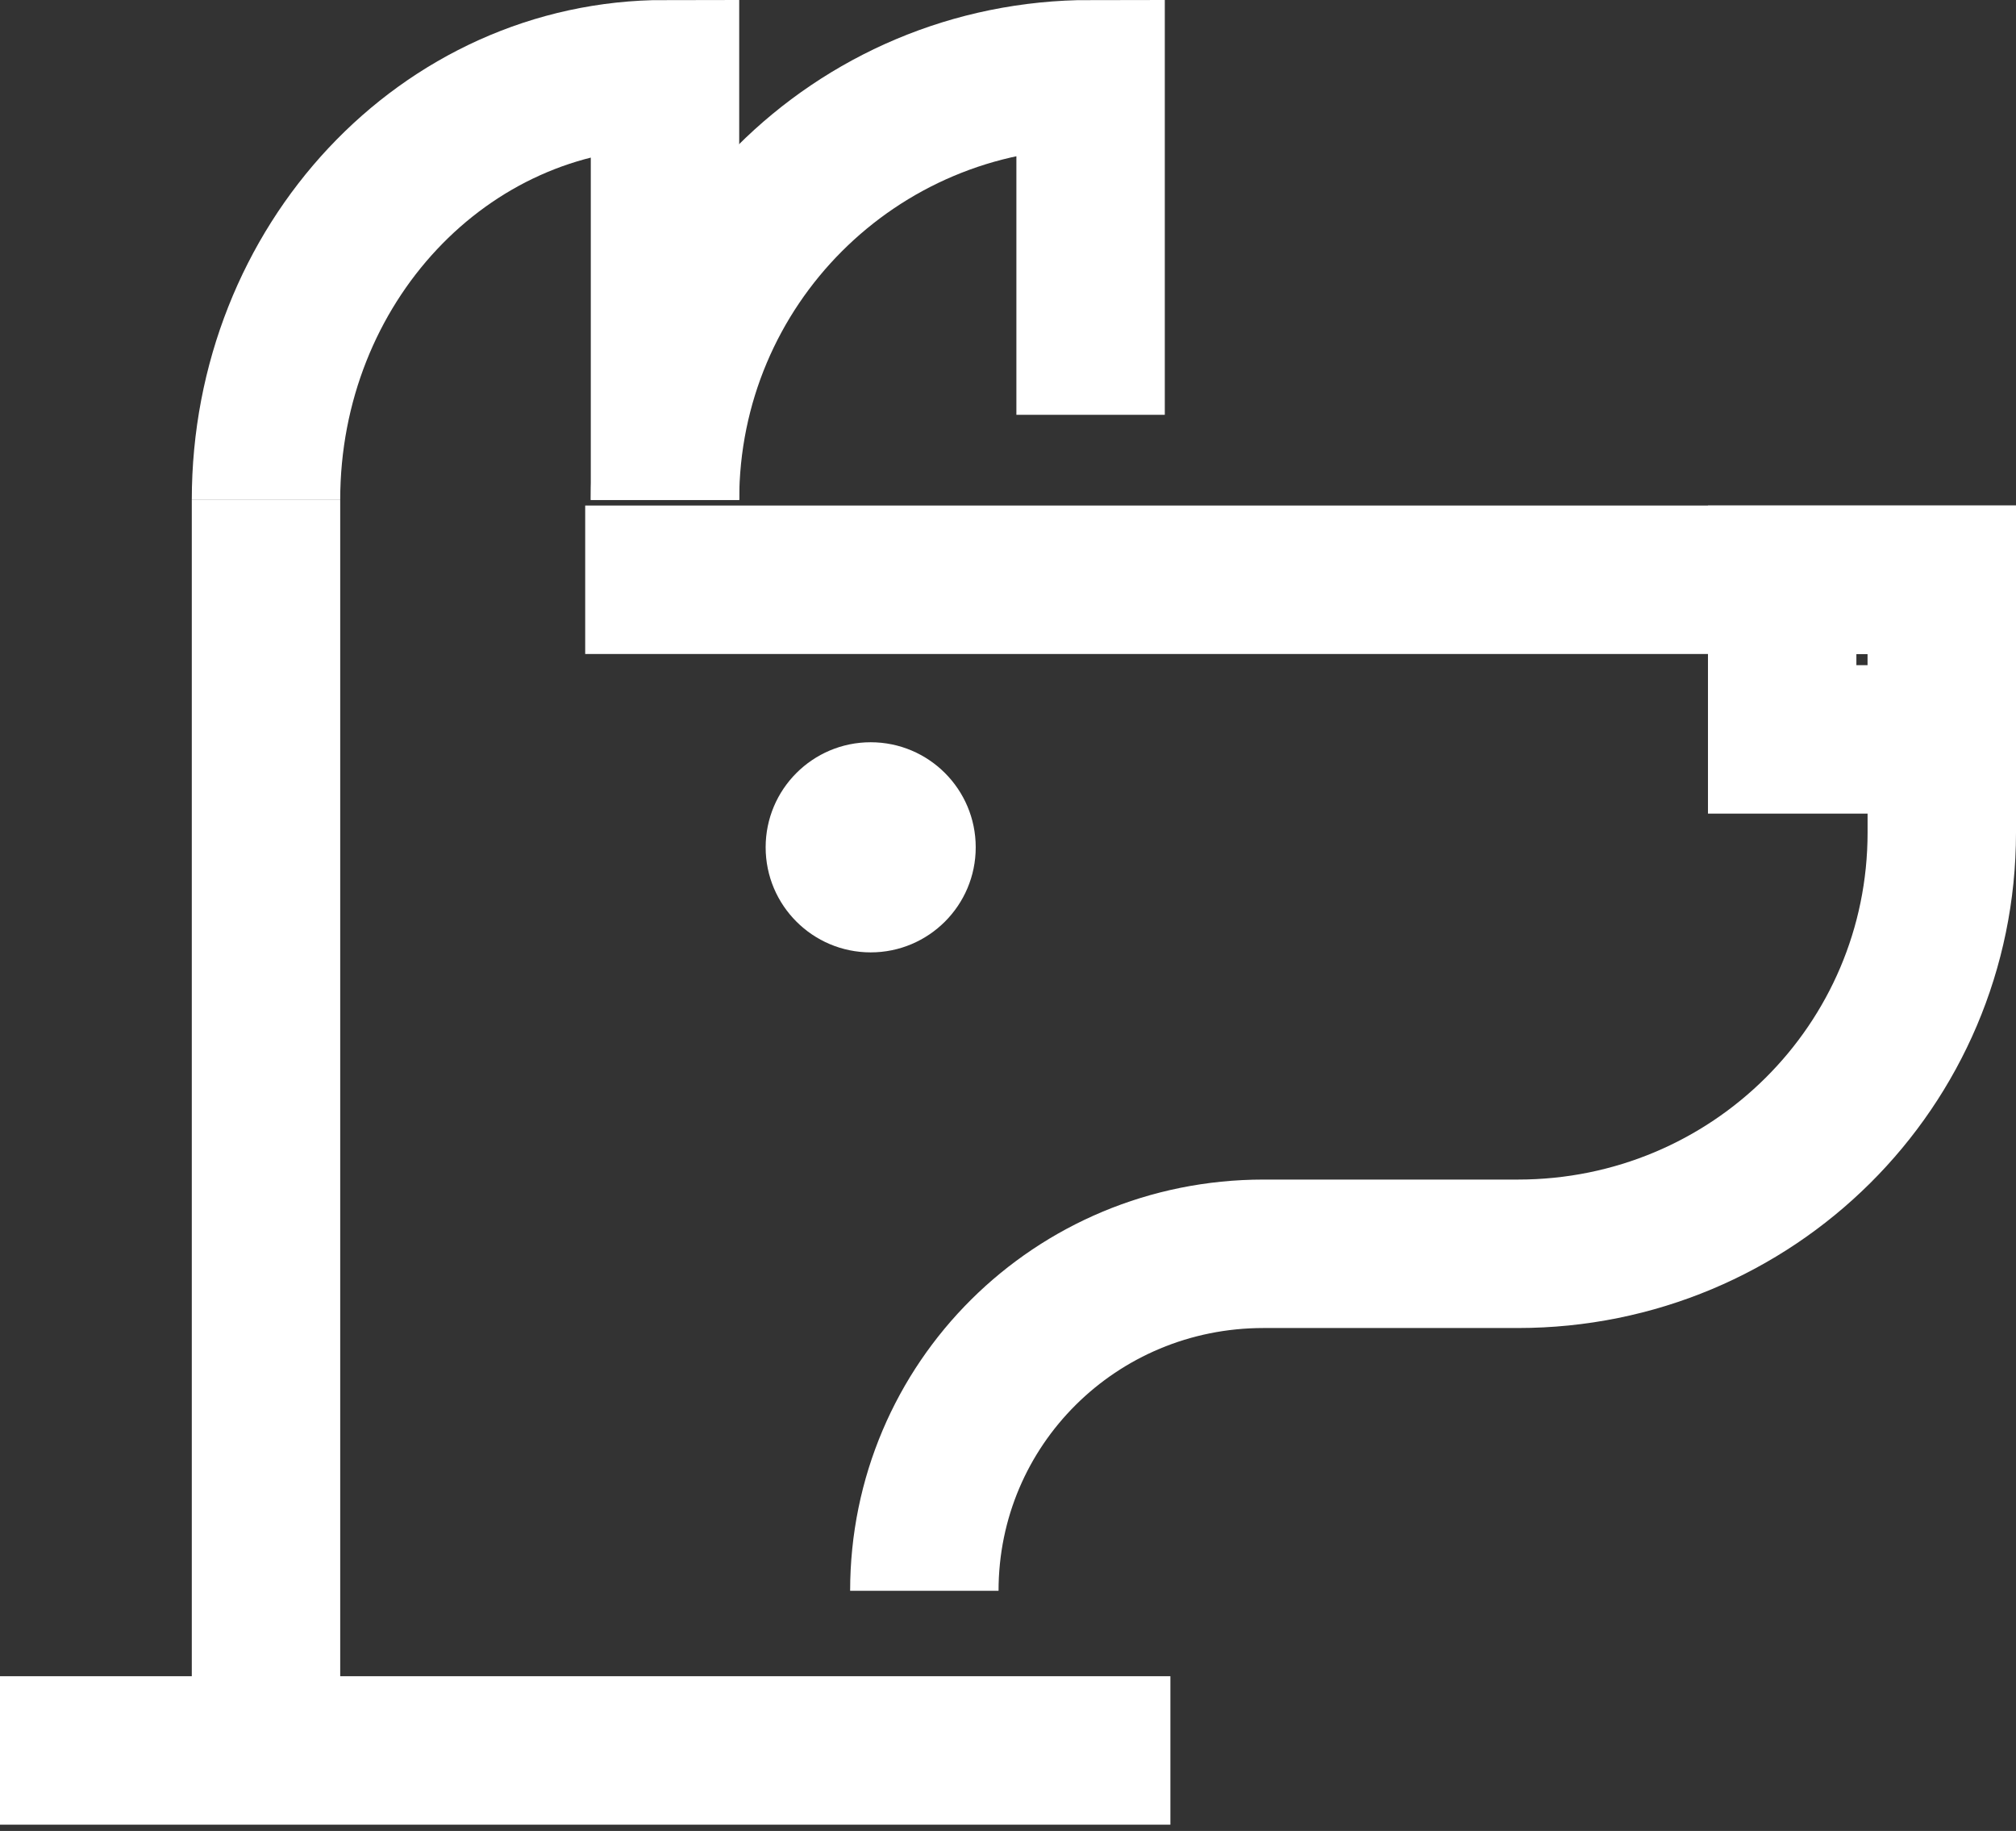 <?xml version="1.0" encoding="UTF-8"?> <svg xmlns="http://www.w3.org/2000/svg" width="163" height="148" viewBox="0 0 163 148" fill="none"><rect x="0" y="0" width="163" height="148" fill="#333333" stroke="none"/> <path d="M47.315 46.863H157V67.294C157 86.137 141.69 101.347 122.724 101.347H102.158C86.962 101.347 74.736 113.492 74.736 128.589" stroke="white" stroke-width="12" stroke-miterlimit="10"></path> <path d="M21.507 141.493V40.411" stroke="white" stroke-width="12" stroke-miterlimit="10"></path> <path d="M70.398 76.983C75.088 76.983 78.89 73.181 78.89 68.49C78.89 63.8 75.088 59.998 70.398 59.998C65.707 59.998 61.905 63.8 61.905 68.49C61.905 73.181 65.707 76.983 70.398 76.983Z" fill="white"></path> <path d="M0 141.493H94.63" stroke="white" stroke-width="12" stroke-miterlimit="10"></path> <path d="M157 46.863H144.095V59.767H157V46.863Z" stroke="white" stroke-width="12" stroke-miterlimit="10"></path> <path d="M21.507 40.411C21.507 21.37 35.916 6 53.767 6V40.411" stroke="white" stroke-width="12" stroke-miterlimit="10"></path> <path d="M53.767 40.411C53.767 21.37 69.138 6 88.178 6V33.529" stroke="white" stroke-width="12" stroke-miterlimit="10"></path> </svg> 